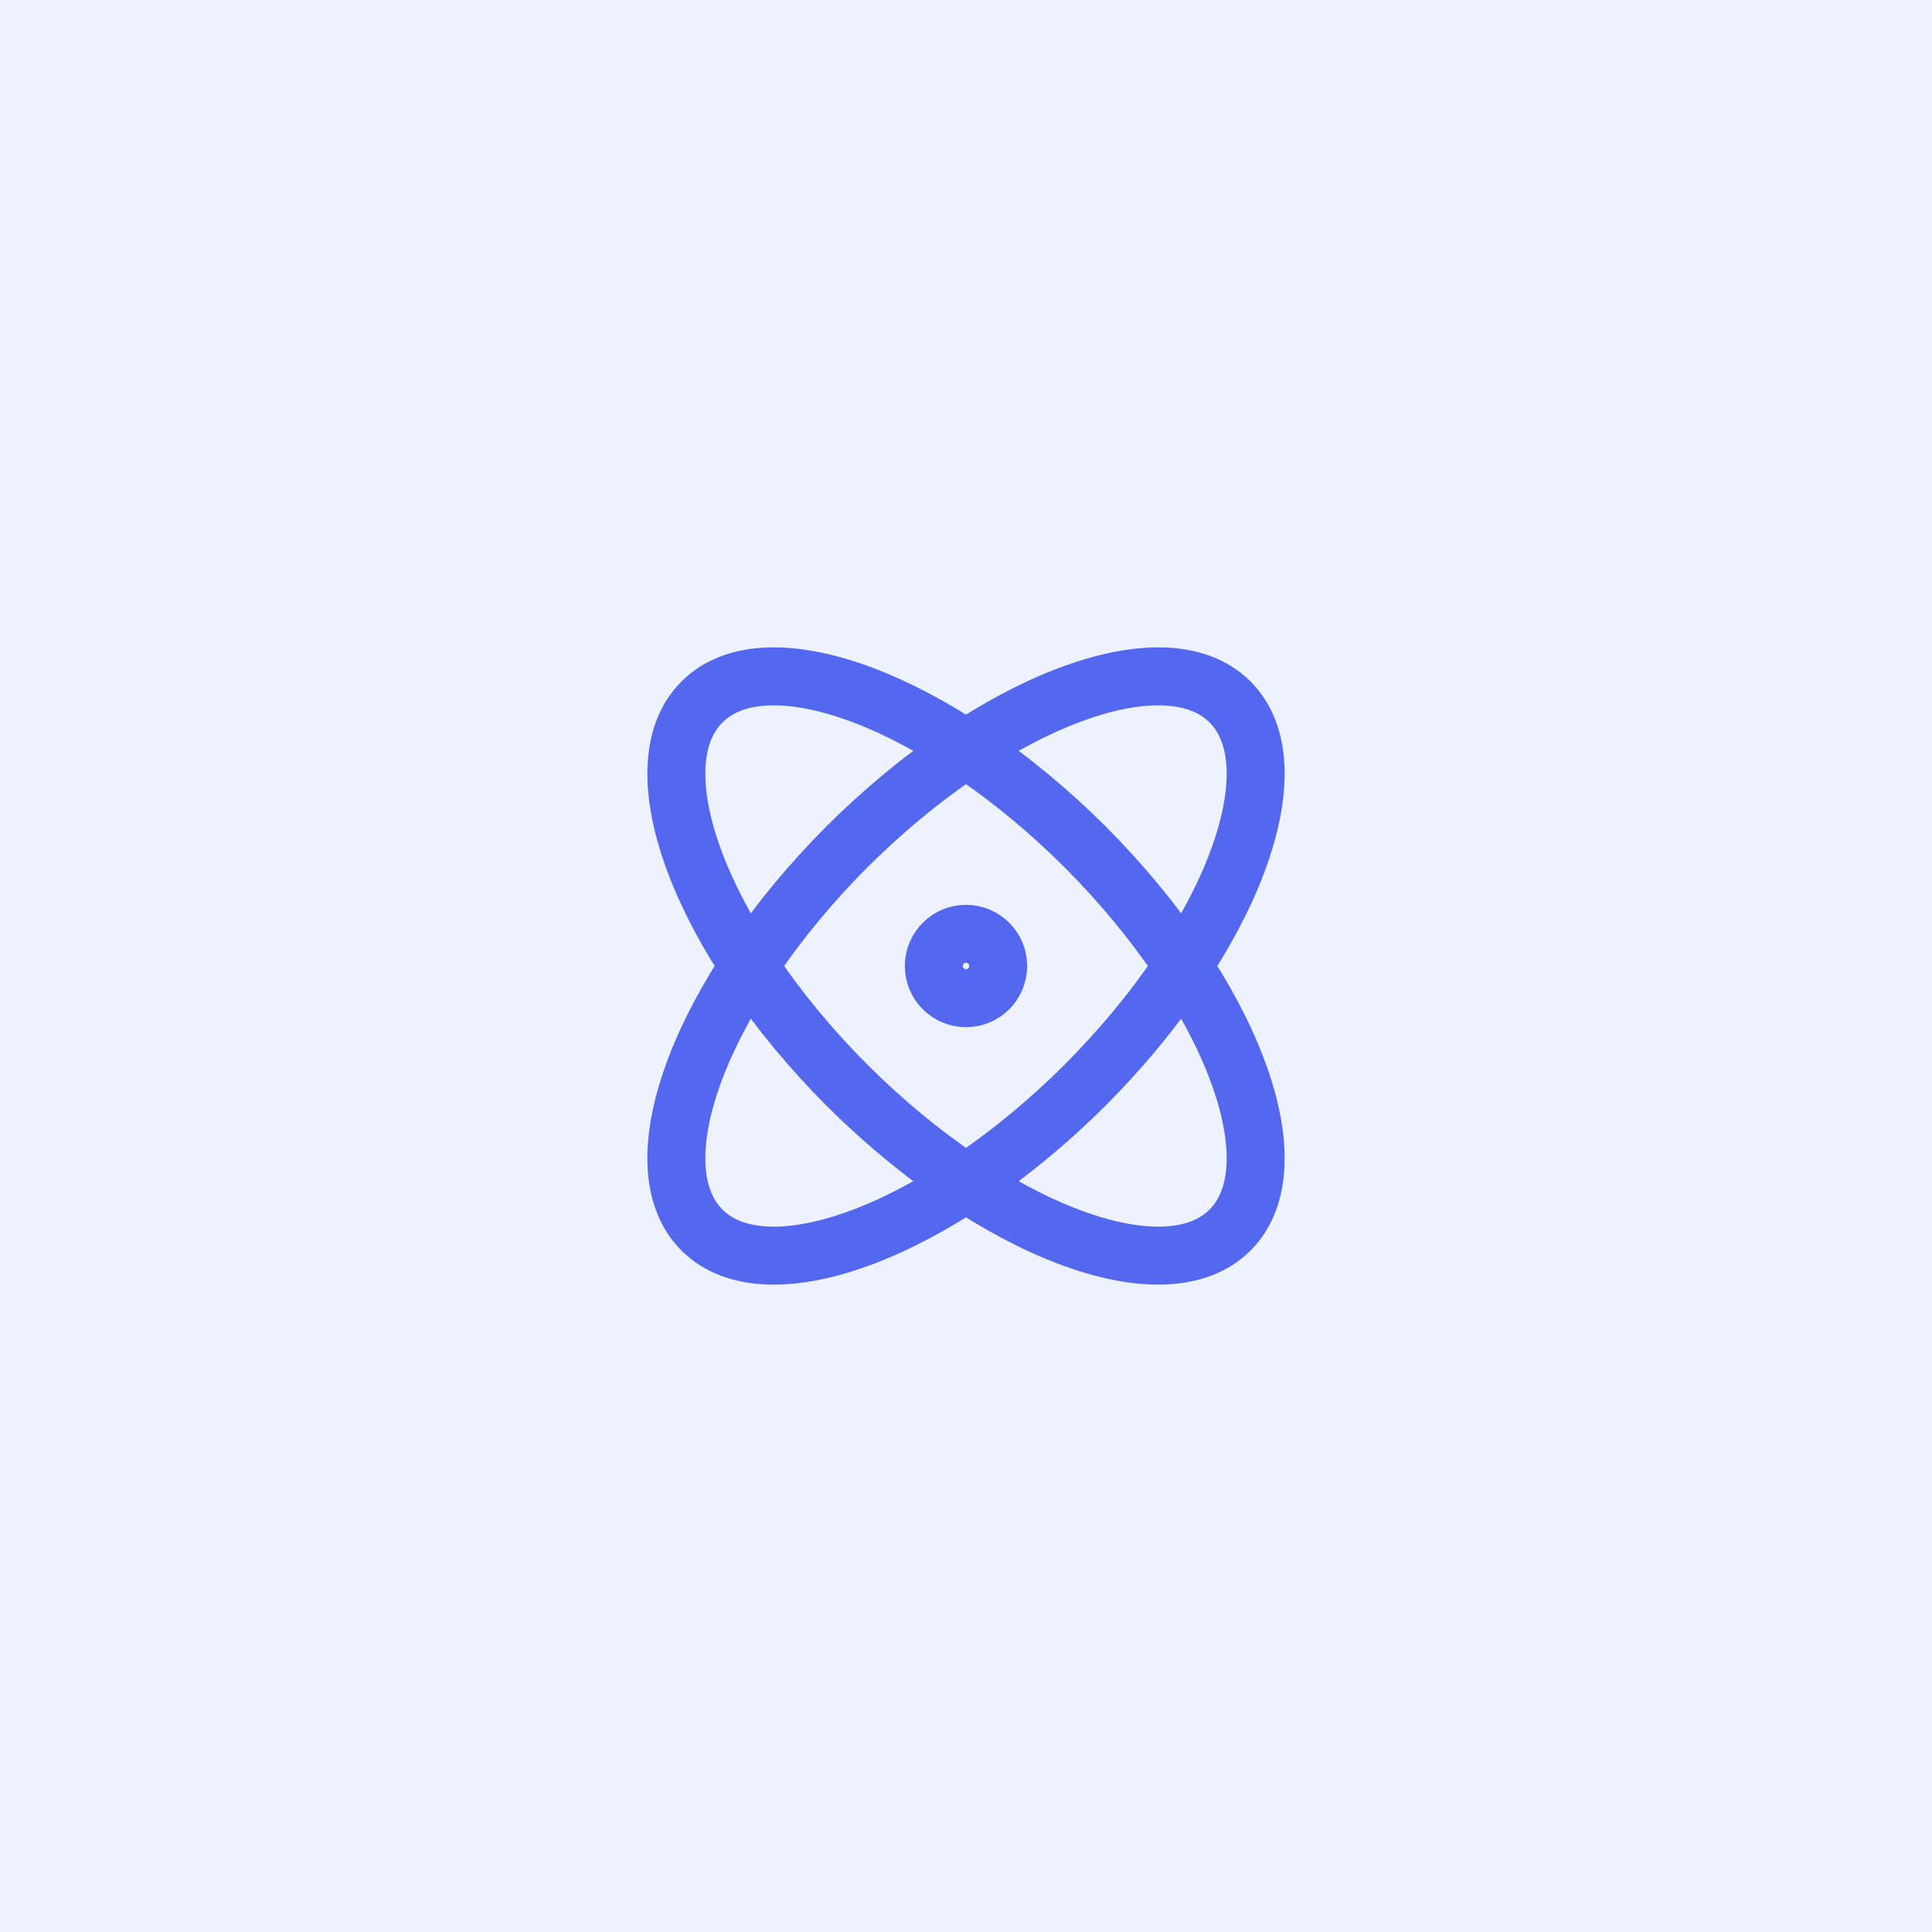 <svg viewBox="0 0 50 50" fill="none" xmlns="http://www.w3.org/2000/svg">
<rect width="50" height="50" fill="#EEF2FE"/>
<path d="M25 25.833C25.46 25.833 25.833 25.46 25.833 25C25.833 24.54 25.46 24.167 25 24.167C24.54 24.167 24.167 24.54 24.167 25C24.167 25.46 24.54 25.833 25 25.833Z" stroke="#5368EE" stroke-width="1.5" stroke-linecap="round" stroke-linejoin="round"/>
<path d="M31.833 31.833C33.533 30.142 31.85 25.7 28.083 21.917C24.3 18.15 19.858 16.467 18.167 18.167C16.467 19.858 18.15 24.3 21.917 28.083C25.7 31.85 30.142 33.533 31.833 31.833Z" stroke="#5368EE" stroke-width="1.5" stroke-linecap="round" stroke-linejoin="round"/>
<path d="M28.083 28.083C31.85 24.3 33.533 19.858 31.833 18.167C30.142 16.467 25.7 18.15 21.917 21.917C18.15 25.7 16.467 30.142 18.167 31.833C19.858 33.533 24.3 31.85 28.083 28.083Z" stroke="#5368EE" stroke-width="1.5" stroke-linecap="round" stroke-linejoin="round"/>
</svg>
